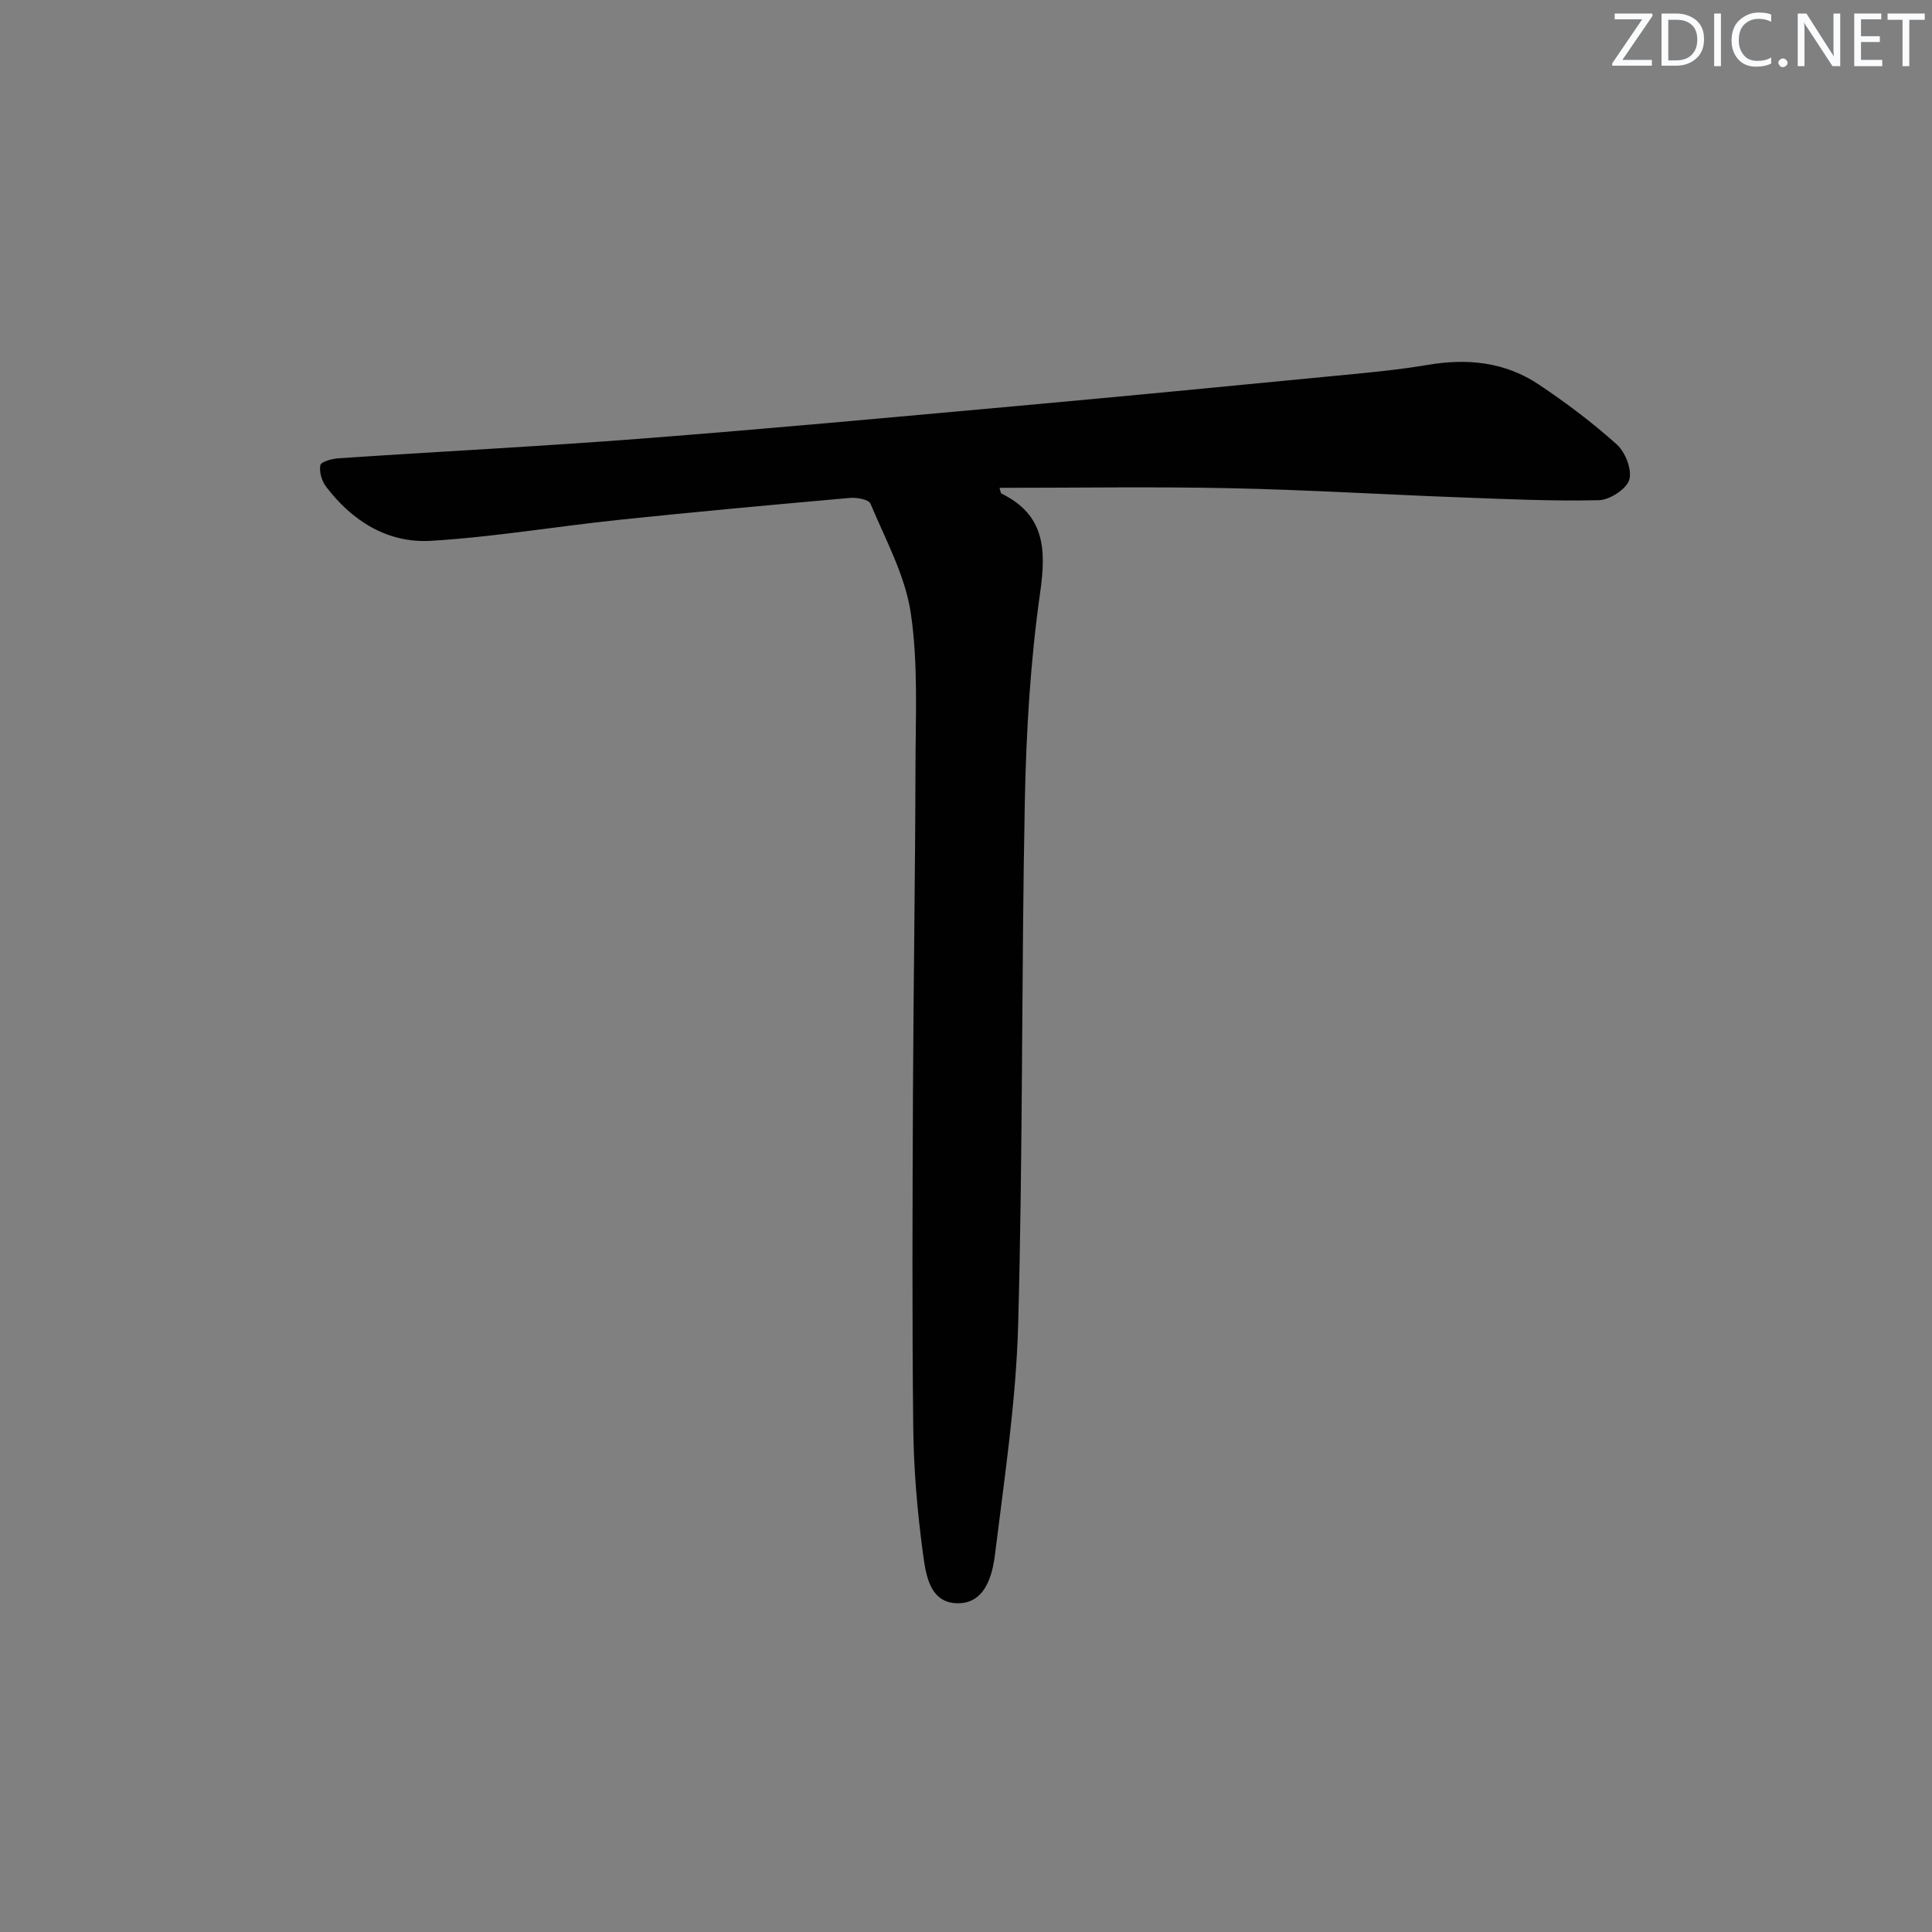 <svg enable-background="new 0 0 400 400" viewBox="0 0 400 400" xmlns="http://www.w3.org/2000/svg"><rect x="0" y="0" width="400" height="400" fill="#808080" stroke="none"/><g fill="#fafbfc"><path d="m342.2 3.2-6.3 9.2h6.1v1.2h-8.2v-.5l6.2-9.1h-5.7v-1.2h7.8v.4z"/><path d="m344 13.7v-10.9h3.1c1.6 0 3 .5 4.1 1.4 1.1 1 1.6 2.2 1.6 3.9s-.5 3-1.6 4-2.5 1.5-4.2 1.5h-3zm1.4-9.6v8.4h1.6c1.4 0 2.5-.4 3.2-1.1.8-.8 1.2-1.8 1.2-3.2s-.4-2.4-1.2-3.1-1.8-1-3.1-1z"/><path d="m356.3 2.8v10.9h-1.4v-10.9z"/><path d="m366.6 13.2c-.8.4-1.8.6-3 .6-1.6 0-2.8-.5-3.7-1.5s-1.4-2.3-1.4-3.9c0-1.7.5-3.2 1.6-4.2s2.4-1.6 4-1.6c1 0 1.9.1 2.6.4v1.5c-.8-.4-1.6-.6-2.6-.6-1.2 0-2.2.4-3 1.2s-1.1 1.9-1.1 3.3c0 1.3.4 2.3 1.1 3.1s1.6 1.1 2.8 1.1c1.1 0 2-.2 2.8-.7v1.3z"/><path d="m368.2 13c0-.3.1-.5.3-.6.2-.2.4-.3.6-.3.3 0 .5.1.7.3s.3.4.3.6-.1.5-.3.6c-.2.2-.4.3-.7.3s-.5-.1-.6-.3c-.2-.2-.3-.4-.3-.6z"/><path d="m381.1 13.7h-1.7l-5.5-8.4c-.2-.2-.3-.5-.4-.7 0 .2.1.8.1 1.5v7.6h-1.4v-10.9h1.8l5.3 8.3c.3.4.4.6.4.8 0-.3-.1-.8-.1-1.6v-7.5h1.4v10.9z"/><path d="m389.7 13.7h-5.8v-10.9h5.6v1.2h-4.2v3.5h3.9v1.2h-3.9v3.7h4.4z"/><path d="m398.4 4.1h-3.1v9.6h-1.4v-9.6h-3.1v-1.3h7.7v1.3z"/></g><path d="m206.94 101c.26.88.26 1.11.35 1.16 8.96 4.39 9.36 11.41 8.07 20.46-2.03 14.26-2.89 28.76-3.18 43.19-.71 36.13-.39 72.28-1.38 108.39-.43 15.89-2.84 31.75-4.79 47.57-.55 4.49-2.07 10.2-7.72 10.17-5.9-.03-6.63-6.07-7.22-10.45-1.15-8.54-1.89-17.19-1.99-25.8-.26-23.16-.16-46.32-.06-69.49.1-22.48.47-44.96.52-67.43.02-10.65.58-21.44-.98-31.89-1.17-7.79-5.24-15.18-8.34-22.61-.36-.86-2.84-1.31-4.27-1.18-15.89 1.41-31.78 2.86-47.64 4.52-13.03 1.36-26 3.57-39.06 4.36-8.95.54-16.3-4.05-21.74-11.21-.89-1.17-1.46-3.09-1.18-4.46.15-.72 2.43-1.33 3.79-1.42 21.07-1.41 42.16-2.48 63.22-4.11 25.68-1.99 51.33-4.37 76.98-6.69 21.85-1.98 43.68-4.09 65.51-6.21 6.61-.64 13.25-1.22 19.8-2.33 8.23-1.4 16.01-.58 22.96 4.07 5.65 3.78 11.13 7.89 16.17 12.43 1.76 1.59 3.18 5.25 2.56 7.3-.59 1.93-4.04 4.16-6.28 4.22-9.62.22-19.26-.23-28.89-.59-15.79-.59-31.57-1.56-47.37-1.89-15.81-.34-31.64-.08-47.84-.08z" fill="#010102"/></svg>